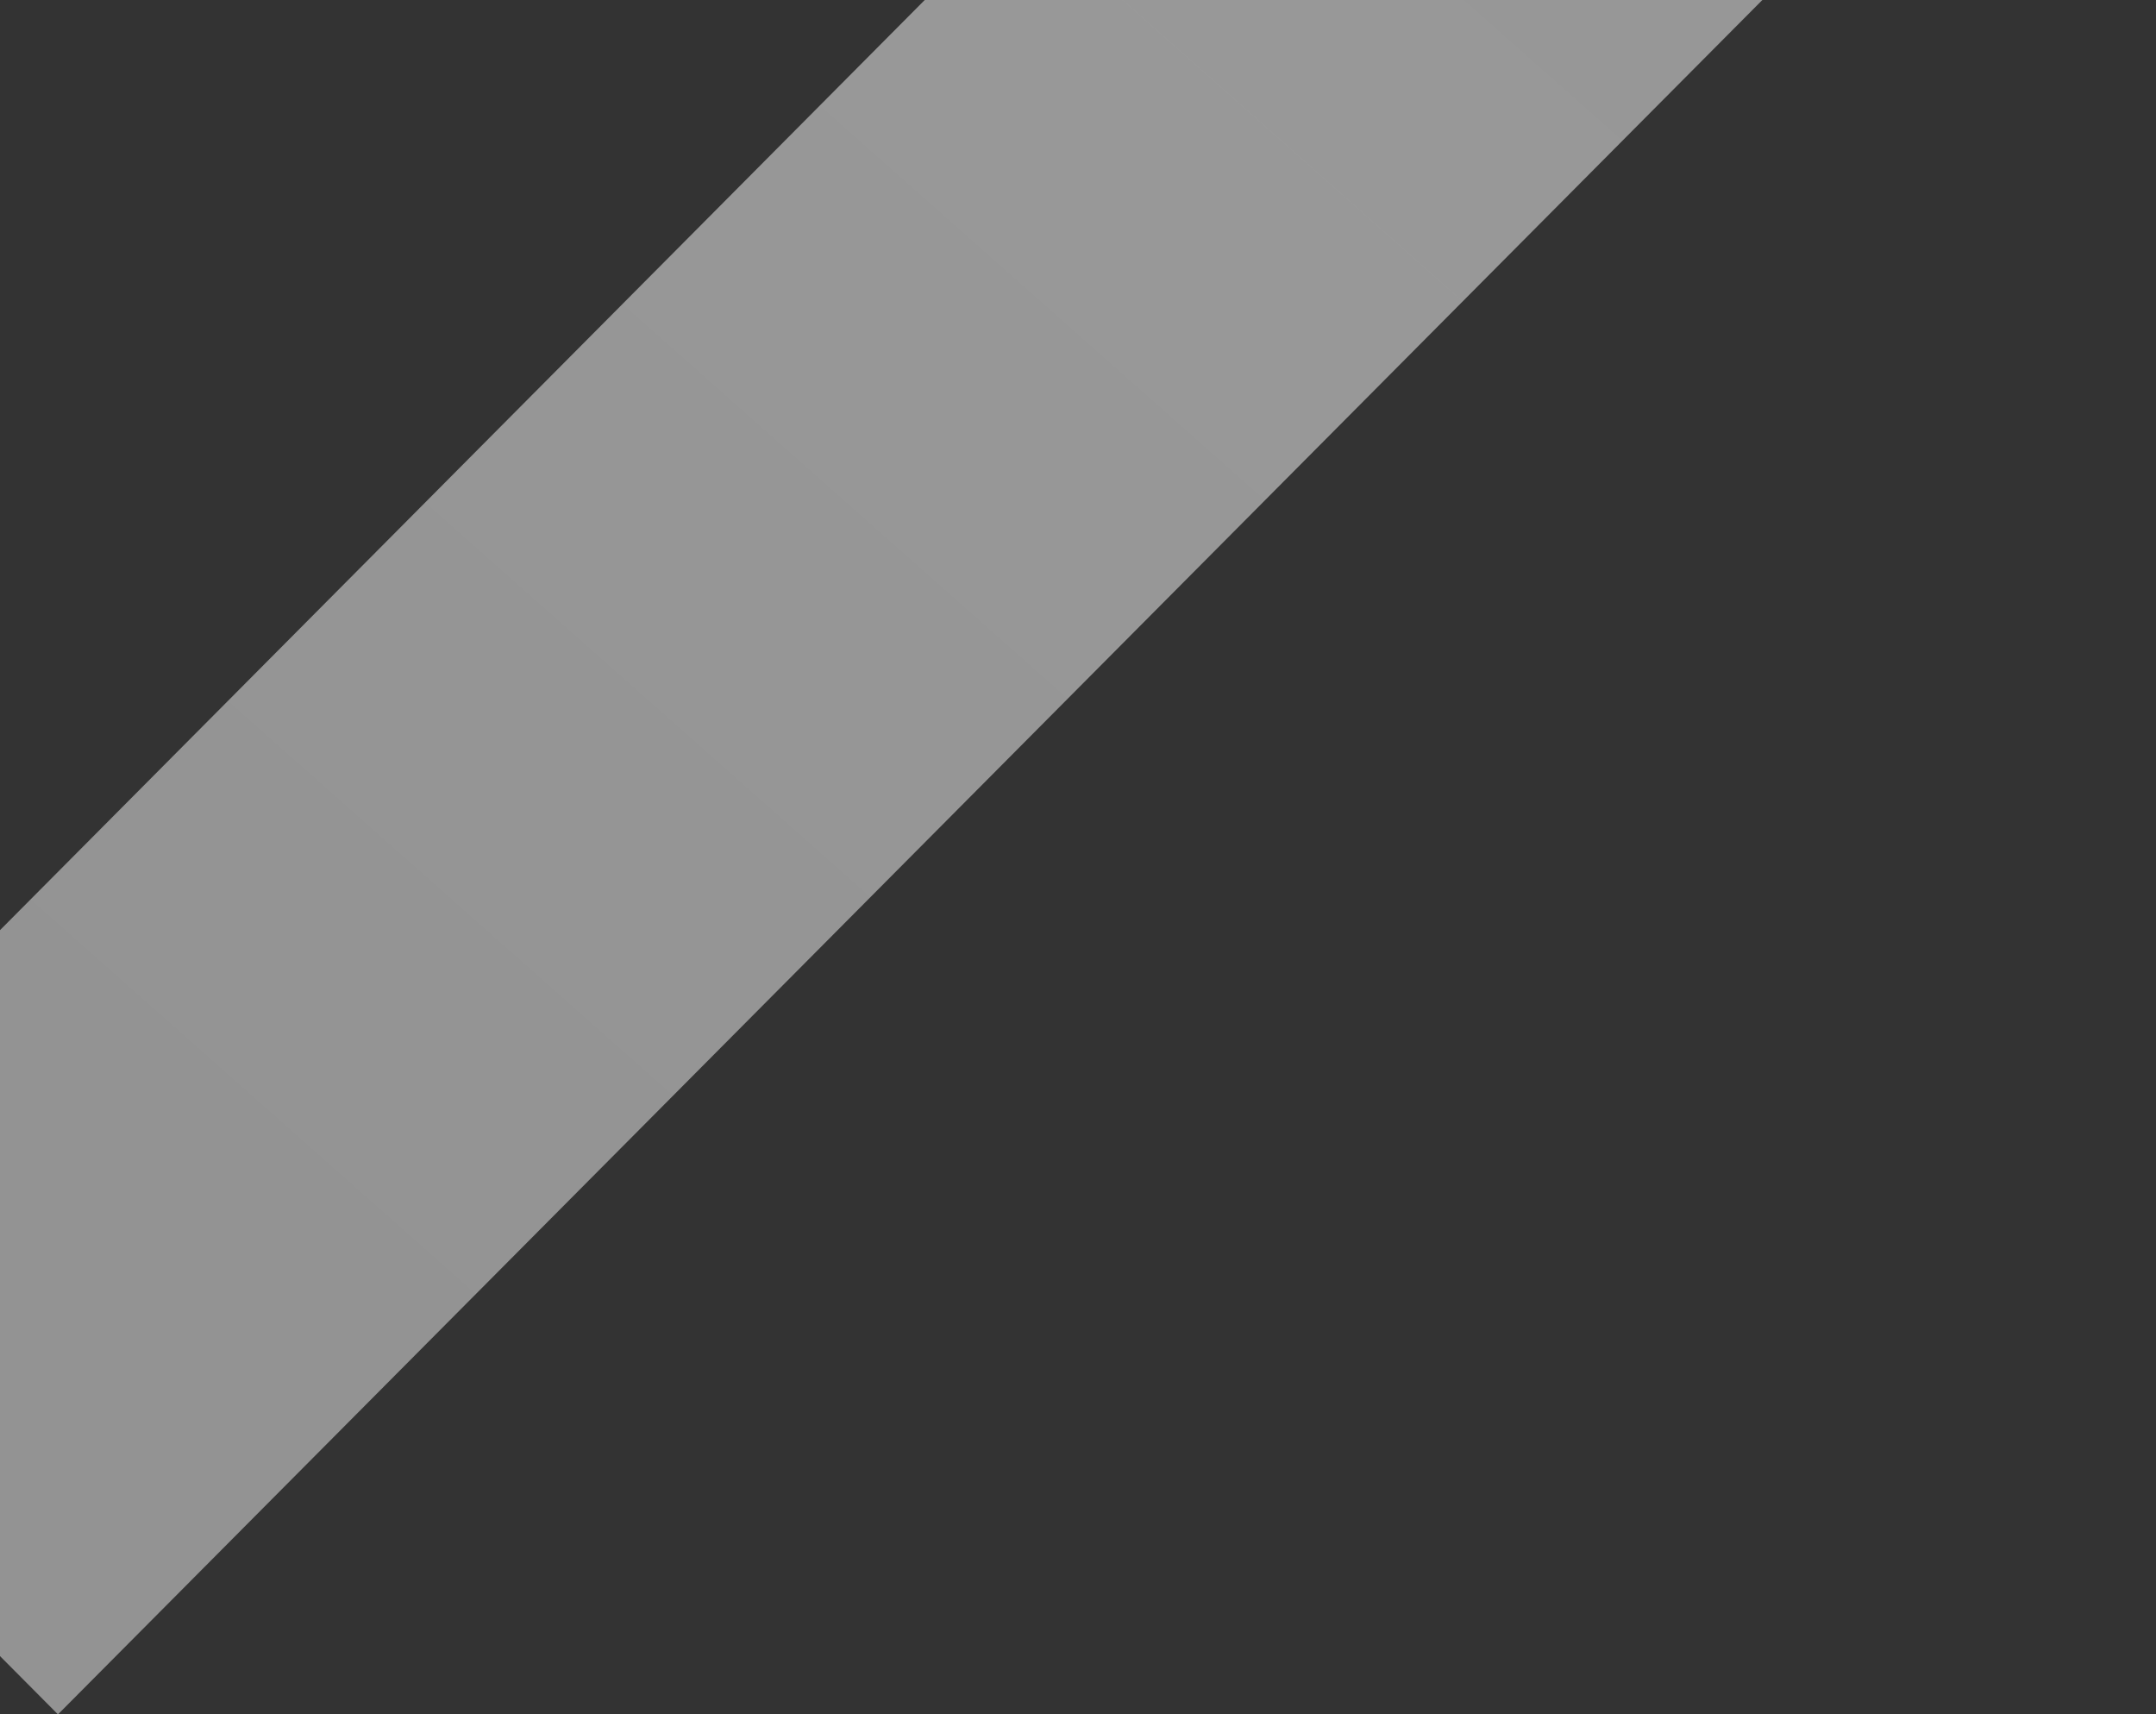<?xml version="1.0" encoding="UTF-8"?> <svg xmlns="http://www.w3.org/2000/svg" width="478" height="380" viewBox="0 0 478 380" fill="none"><rect x="0" y="0" width="478" height="380" fill="#333333" stroke="none"/><path d="M232.775 -147.626L292.297 -87.768L-80 286.626L12.851 380L478 -87.768L325.627 -241L232.775 -147.626Z" fill="url(#paint0_linear_52_503)" fill-opacity="0.5"></path><defs><linearGradient id="paint0_linear_52_503" x1="466" y1="-175.5" x2="57.5" y2="285.5" gradientUnits="userSpaceOnUse"><stop stop-color="#F4F4F4"></stop><stop offset="0.447" stop-color="white"></stop><stop offset="1" stop-color="#F4F4F4"></stop></linearGradient></defs></svg> 